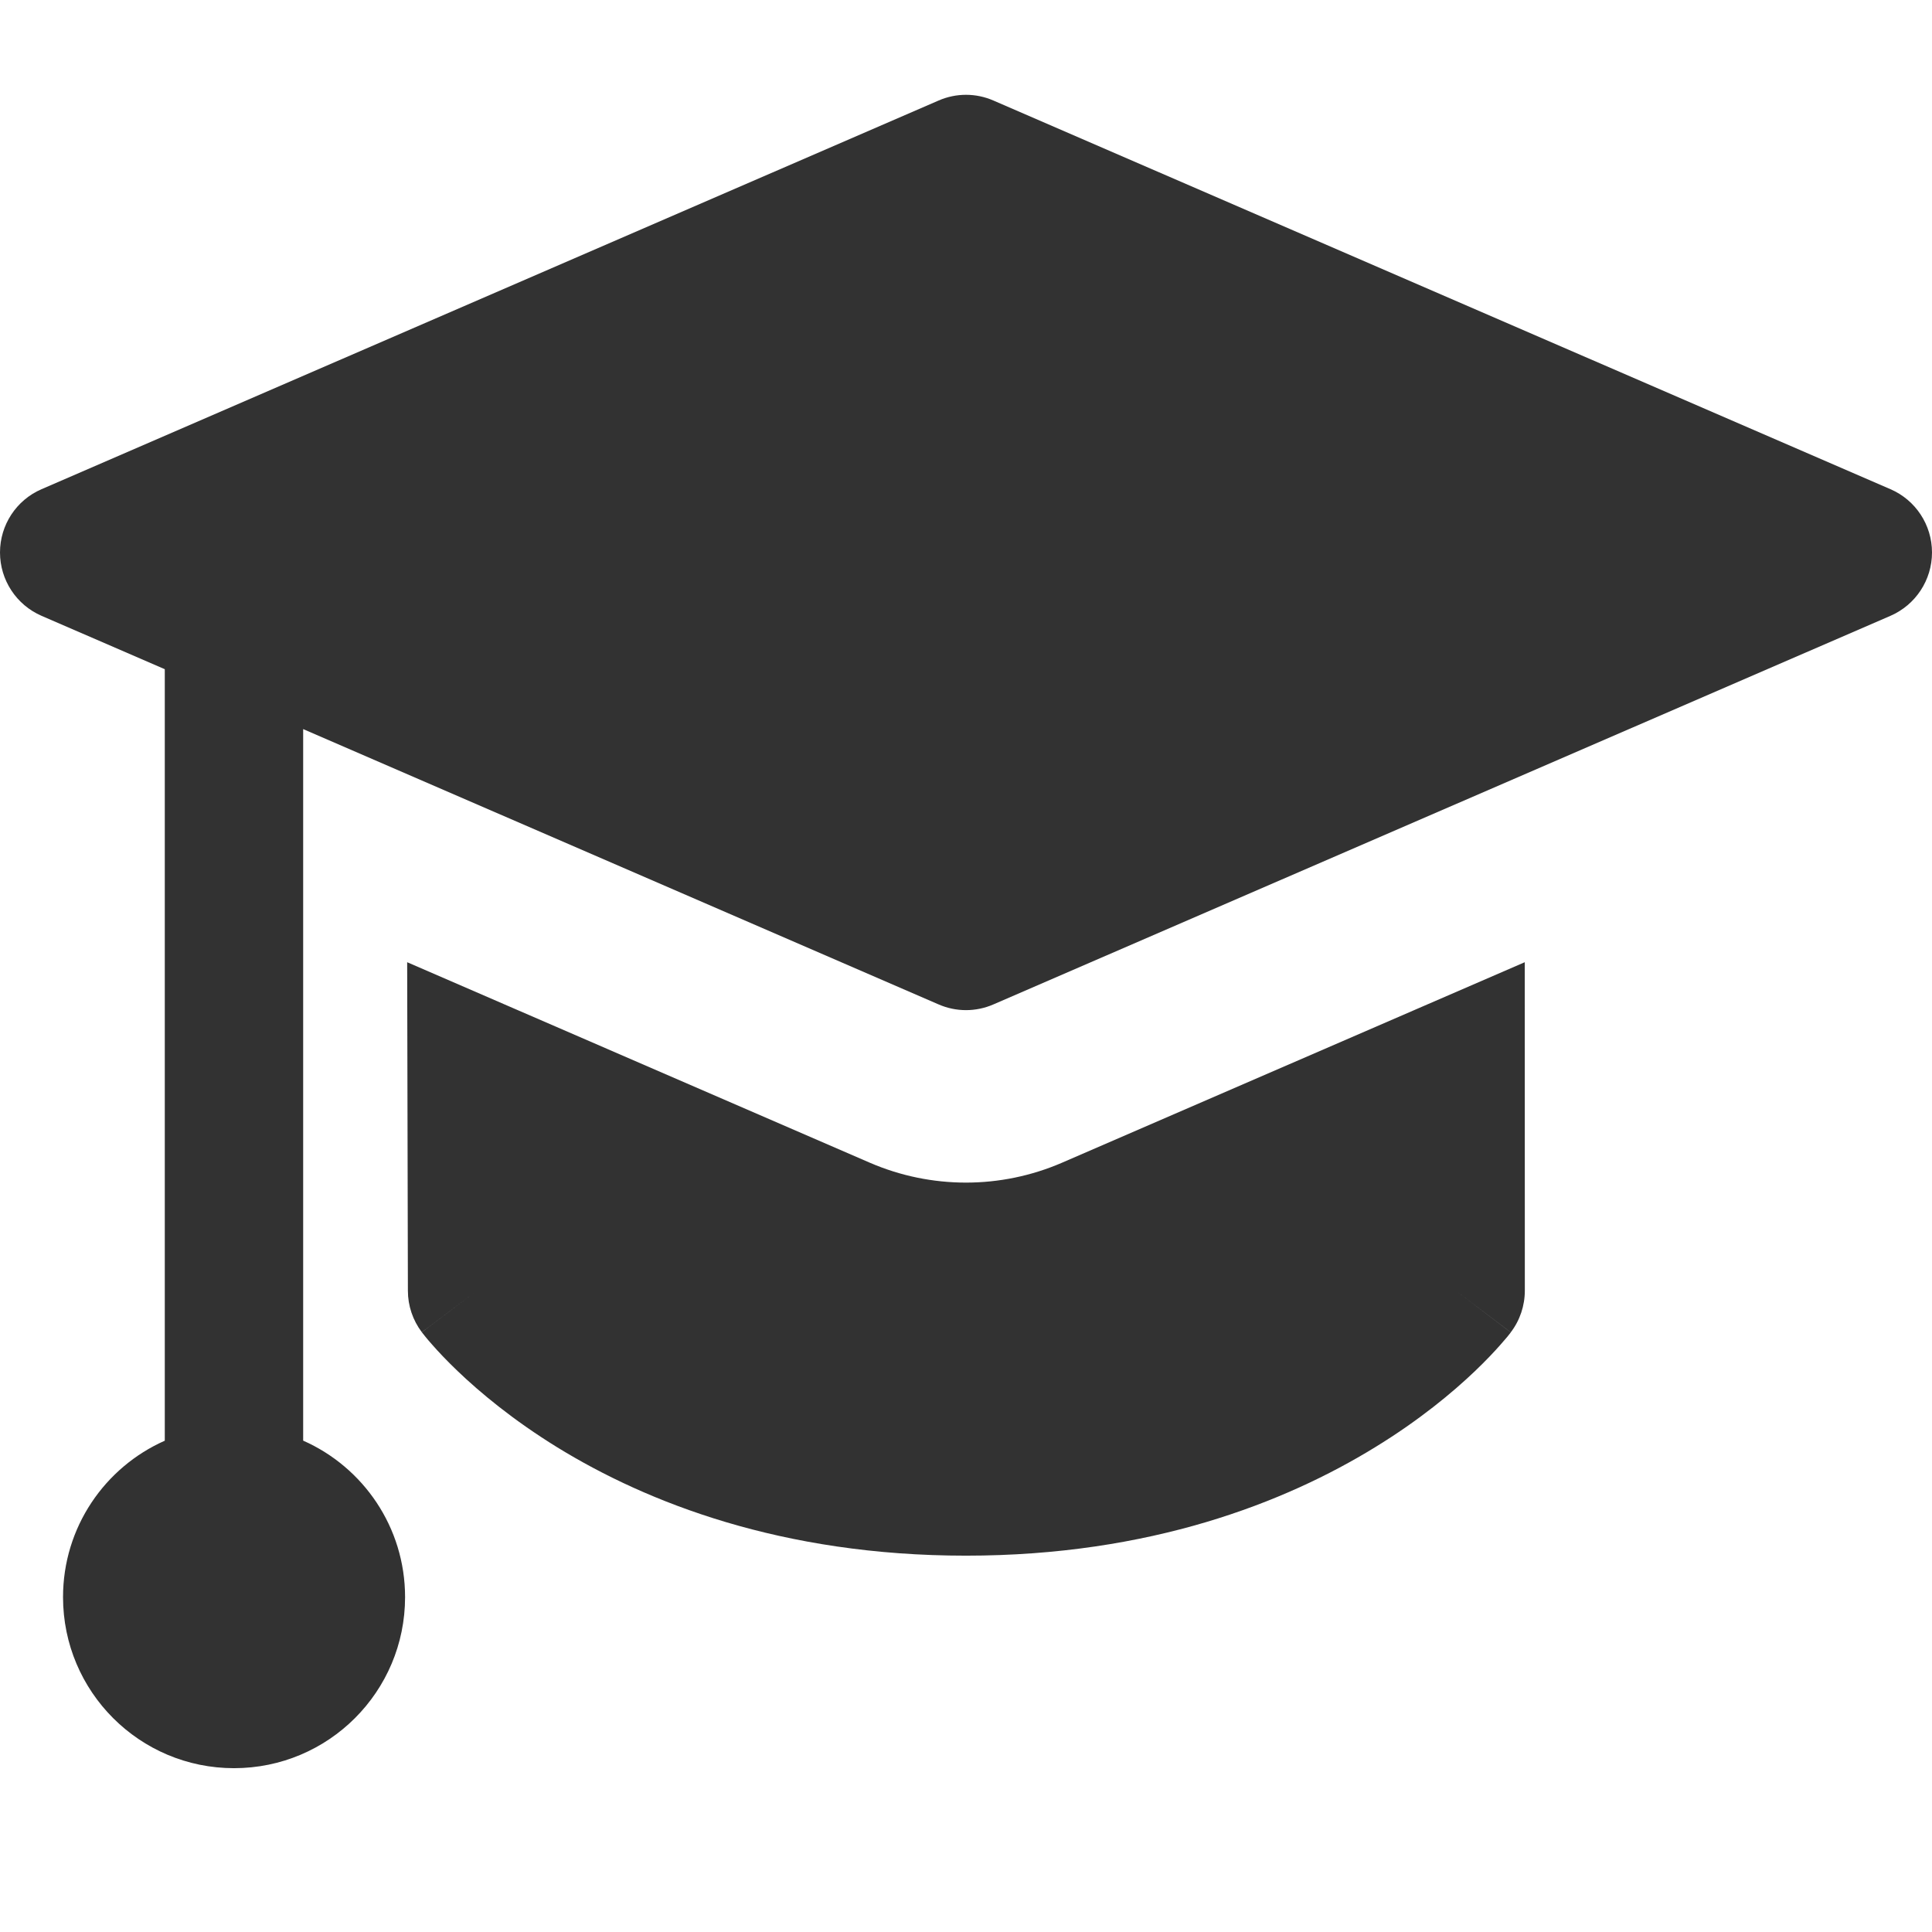 <svg width="24" height="24" viewBox="0 0 24 24" fill="none" xmlns="http://www.w3.org/2000/svg">
<path fill-rule="evenodd" clip-rule="evenodd" d="M12.341 1.249C12.123 1.154 11.877 1.154 11.659 1.249L0.516 6.077C0.203 6.212 0 6.521 0 6.863C0 7.205 0.203 7.514 0.516 7.65L2.047 8.313V17.897C1.302 18.227 0.783 18.973 0.783 19.84C0.783 21.014 1.734 21.965 2.907 21.965C4.081 21.965 5.032 21.014 5.032 19.84C5.032 18.972 4.512 18.226 3.766 17.896V9.057L11.659 12.477C11.877 12.572 12.123 12.572 12.341 12.477L23.484 7.65C23.797 7.514 24 7.205 24 6.863C24 6.521 23.797 6.212 23.484 6.077L12.341 1.249ZM5.067 16.035L5.058 11.953L10.806 14.444C11.568 14.773 12.431 14.773 13.192 14.444L18.941 11.953L18.942 16.032C18.942 16.22 18.881 16.402 18.767 16.551L18.085 16.033C18.767 16.551 18.767 16.552 18.767 16.552L18.766 16.553L18.765 16.555L18.762 16.559L18.753 16.57L18.727 16.603C18.705 16.629 18.676 16.663 18.639 16.705C18.565 16.789 18.46 16.901 18.321 17.034C18.044 17.298 17.633 17.641 17.079 17.98C15.966 18.663 14.291 19.325 11.999 19.325C9.708 19.325 8.035 18.663 6.924 17.98C6.372 17.64 5.962 17.297 5.685 17.032C5.547 16.9 5.441 16.787 5.368 16.703C5.331 16.662 5.302 16.627 5.281 16.601L5.255 16.568L5.246 16.557L5.243 16.553L5.241 16.551L5.241 16.55C5.24 16.55 5.24 16.549 5.924 16.033L5.24 16.549C5.128 16.401 5.067 16.22 5.067 16.035Z" fill="#323232"/>
</svg>
